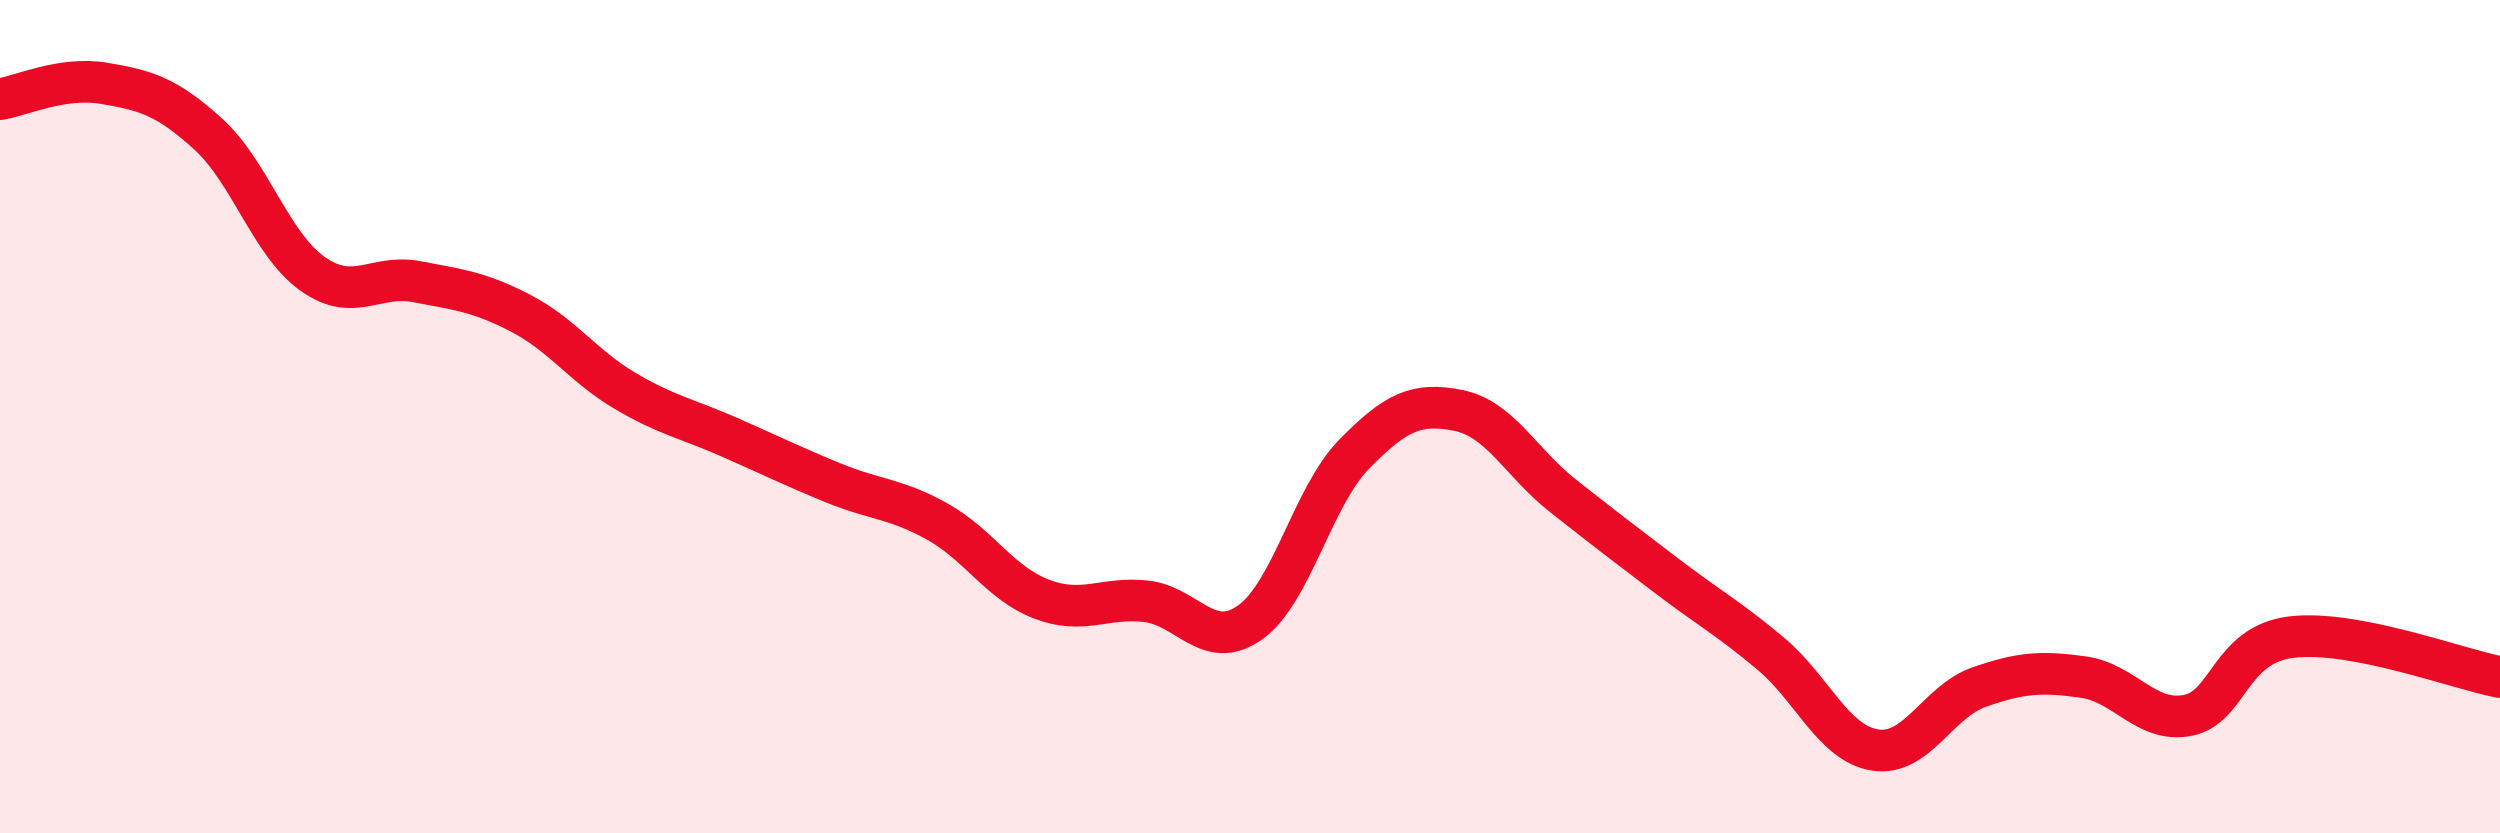 
    <svg width="60" height="20" viewBox="0 0 60 20" xmlns="http://www.w3.org/2000/svg">
      <path
        d="M 0,2.38 C 0.5,2.3 1.5,1.83 2.5,2 C 3.5,2.17 4,2.31 5,3.22 C 6,4.13 6.5,5.86 7.5,6.57 C 8.5,7.28 9,6.57 10,6.76 C 11,6.95 11.5,7 12.5,7.52 C 13.5,8.04 14,8.79 15,9.38 C 16,9.97 16.5,10.05 17.5,10.49 C 18.5,10.93 19,11.18 20,11.59 C 21,12 21.5,11.96 22.5,12.52 C 23.5,13.08 24,14 25,14.38 C 26,14.76 26.5,14.32 27.5,14.43 C 28.5,14.54 29,15.65 30,14.94 C 31,14.23 31.5,11.92 32.5,10.9 C 33.5,9.88 34,9.65 35,9.85 C 36,10.05 36.5,11.1 37.5,11.89 C 38.5,12.68 39,13.06 40,13.82 C 41,14.58 41.5,14.85 42.5,15.69 C 43.5,16.53 44,17.84 45,18 C 46,18.16 46.5,16.84 47.5,16.49 C 48.5,16.14 49,16.11 50,16.25 C 51,16.39 51.5,17.36 52.5,17.17 C 53.5,16.98 53.5,15.47 55,15.29 C 56.5,15.11 59,16.06 60,16.25L60 20L0 20Z"
        fill="#EB0A25"
        opacity="0.1"
        stroke-linecap="round"
        stroke-linejoin="round"
      />
      <path
        d="M 0,2.38 C 0.5,2.3 1.5,1.83 2.5,2 C 3.5,2.17 4,2.31 5,3.22 C 6,4.13 6.5,5.86 7.5,6.57 C 8.5,7.28 9,6.57 10,6.76 C 11,6.95 11.5,7 12.5,7.52 C 13.5,8.04 14,8.79 15,9.38 C 16,9.97 16.5,10.05 17.5,10.49 C 18.5,10.93 19,11.18 20,11.59 C 21,12 21.5,11.96 22.5,12.52 C 23.5,13.08 24,14 25,14.38 C 26,14.76 26.5,14.32 27.5,14.43 C 28.5,14.54 29,15.65 30,14.94 C 31,14.23 31.5,11.92 32.5,10.9 C 33.5,9.88 34,9.65 35,9.85 C 36,10.05 36.5,11.1 37.5,11.89 C 38.5,12.68 39,13.06 40,13.82 C 41,14.58 41.5,14.85 42.5,15.69 C 43.5,16.53 44,17.84 45,18 C 46,18.16 46.5,16.84 47.5,16.49 C 48.5,16.14 49,16.11 50,16.25 C 51,16.39 51.5,17.36 52.5,17.17 C 53.5,16.98 53.5,15.47 55,15.29 C 56.5,15.11 59,16.06 60,16.25"
        stroke="#EB0A25"
        stroke-width="1"
        fill="none"
        stroke-linecap="round"
        stroke-linejoin="round"
      />
    </svg>
  